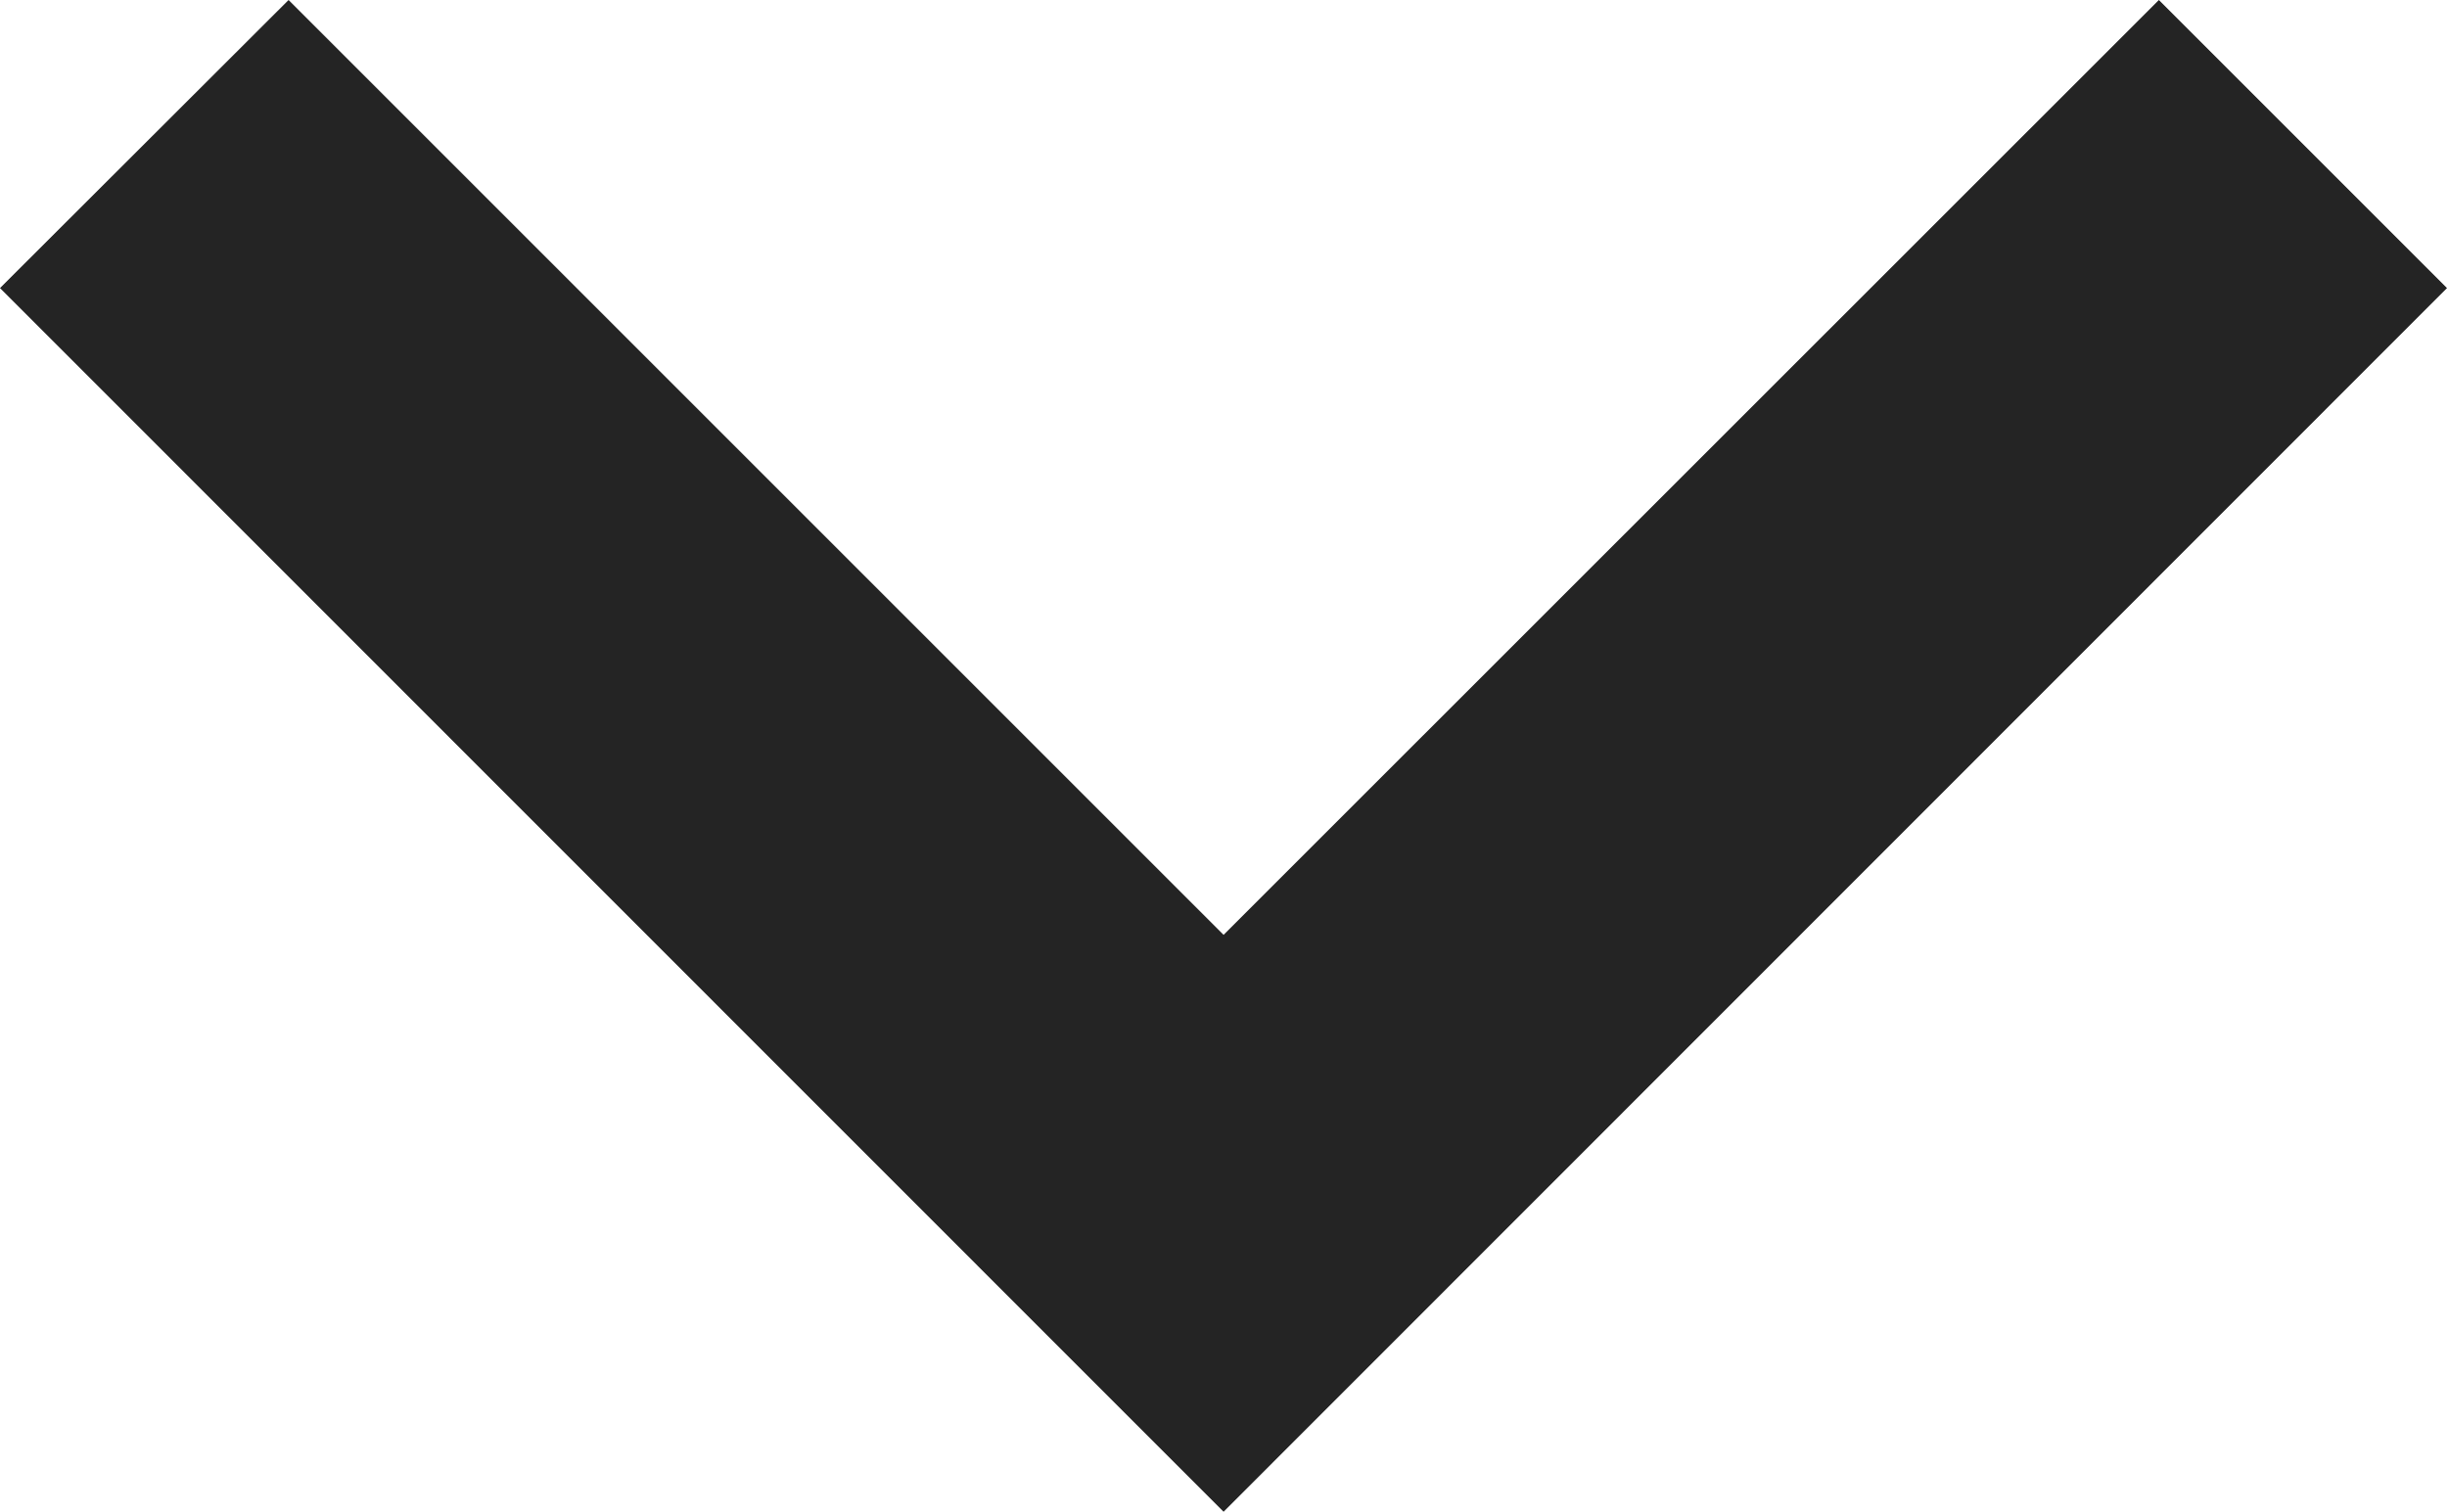 <svg xmlns="http://www.w3.org/2000/svg" width="16.137" height="9.971" viewBox="0 0 16.137 9.971"><path d="M0,1.9,1.9,0,9.971,8.068,1.9,16.137,0,14.234,6.166,8.068Z" transform="translate(16.137) rotate(90)" fill="#242424"/></svg>